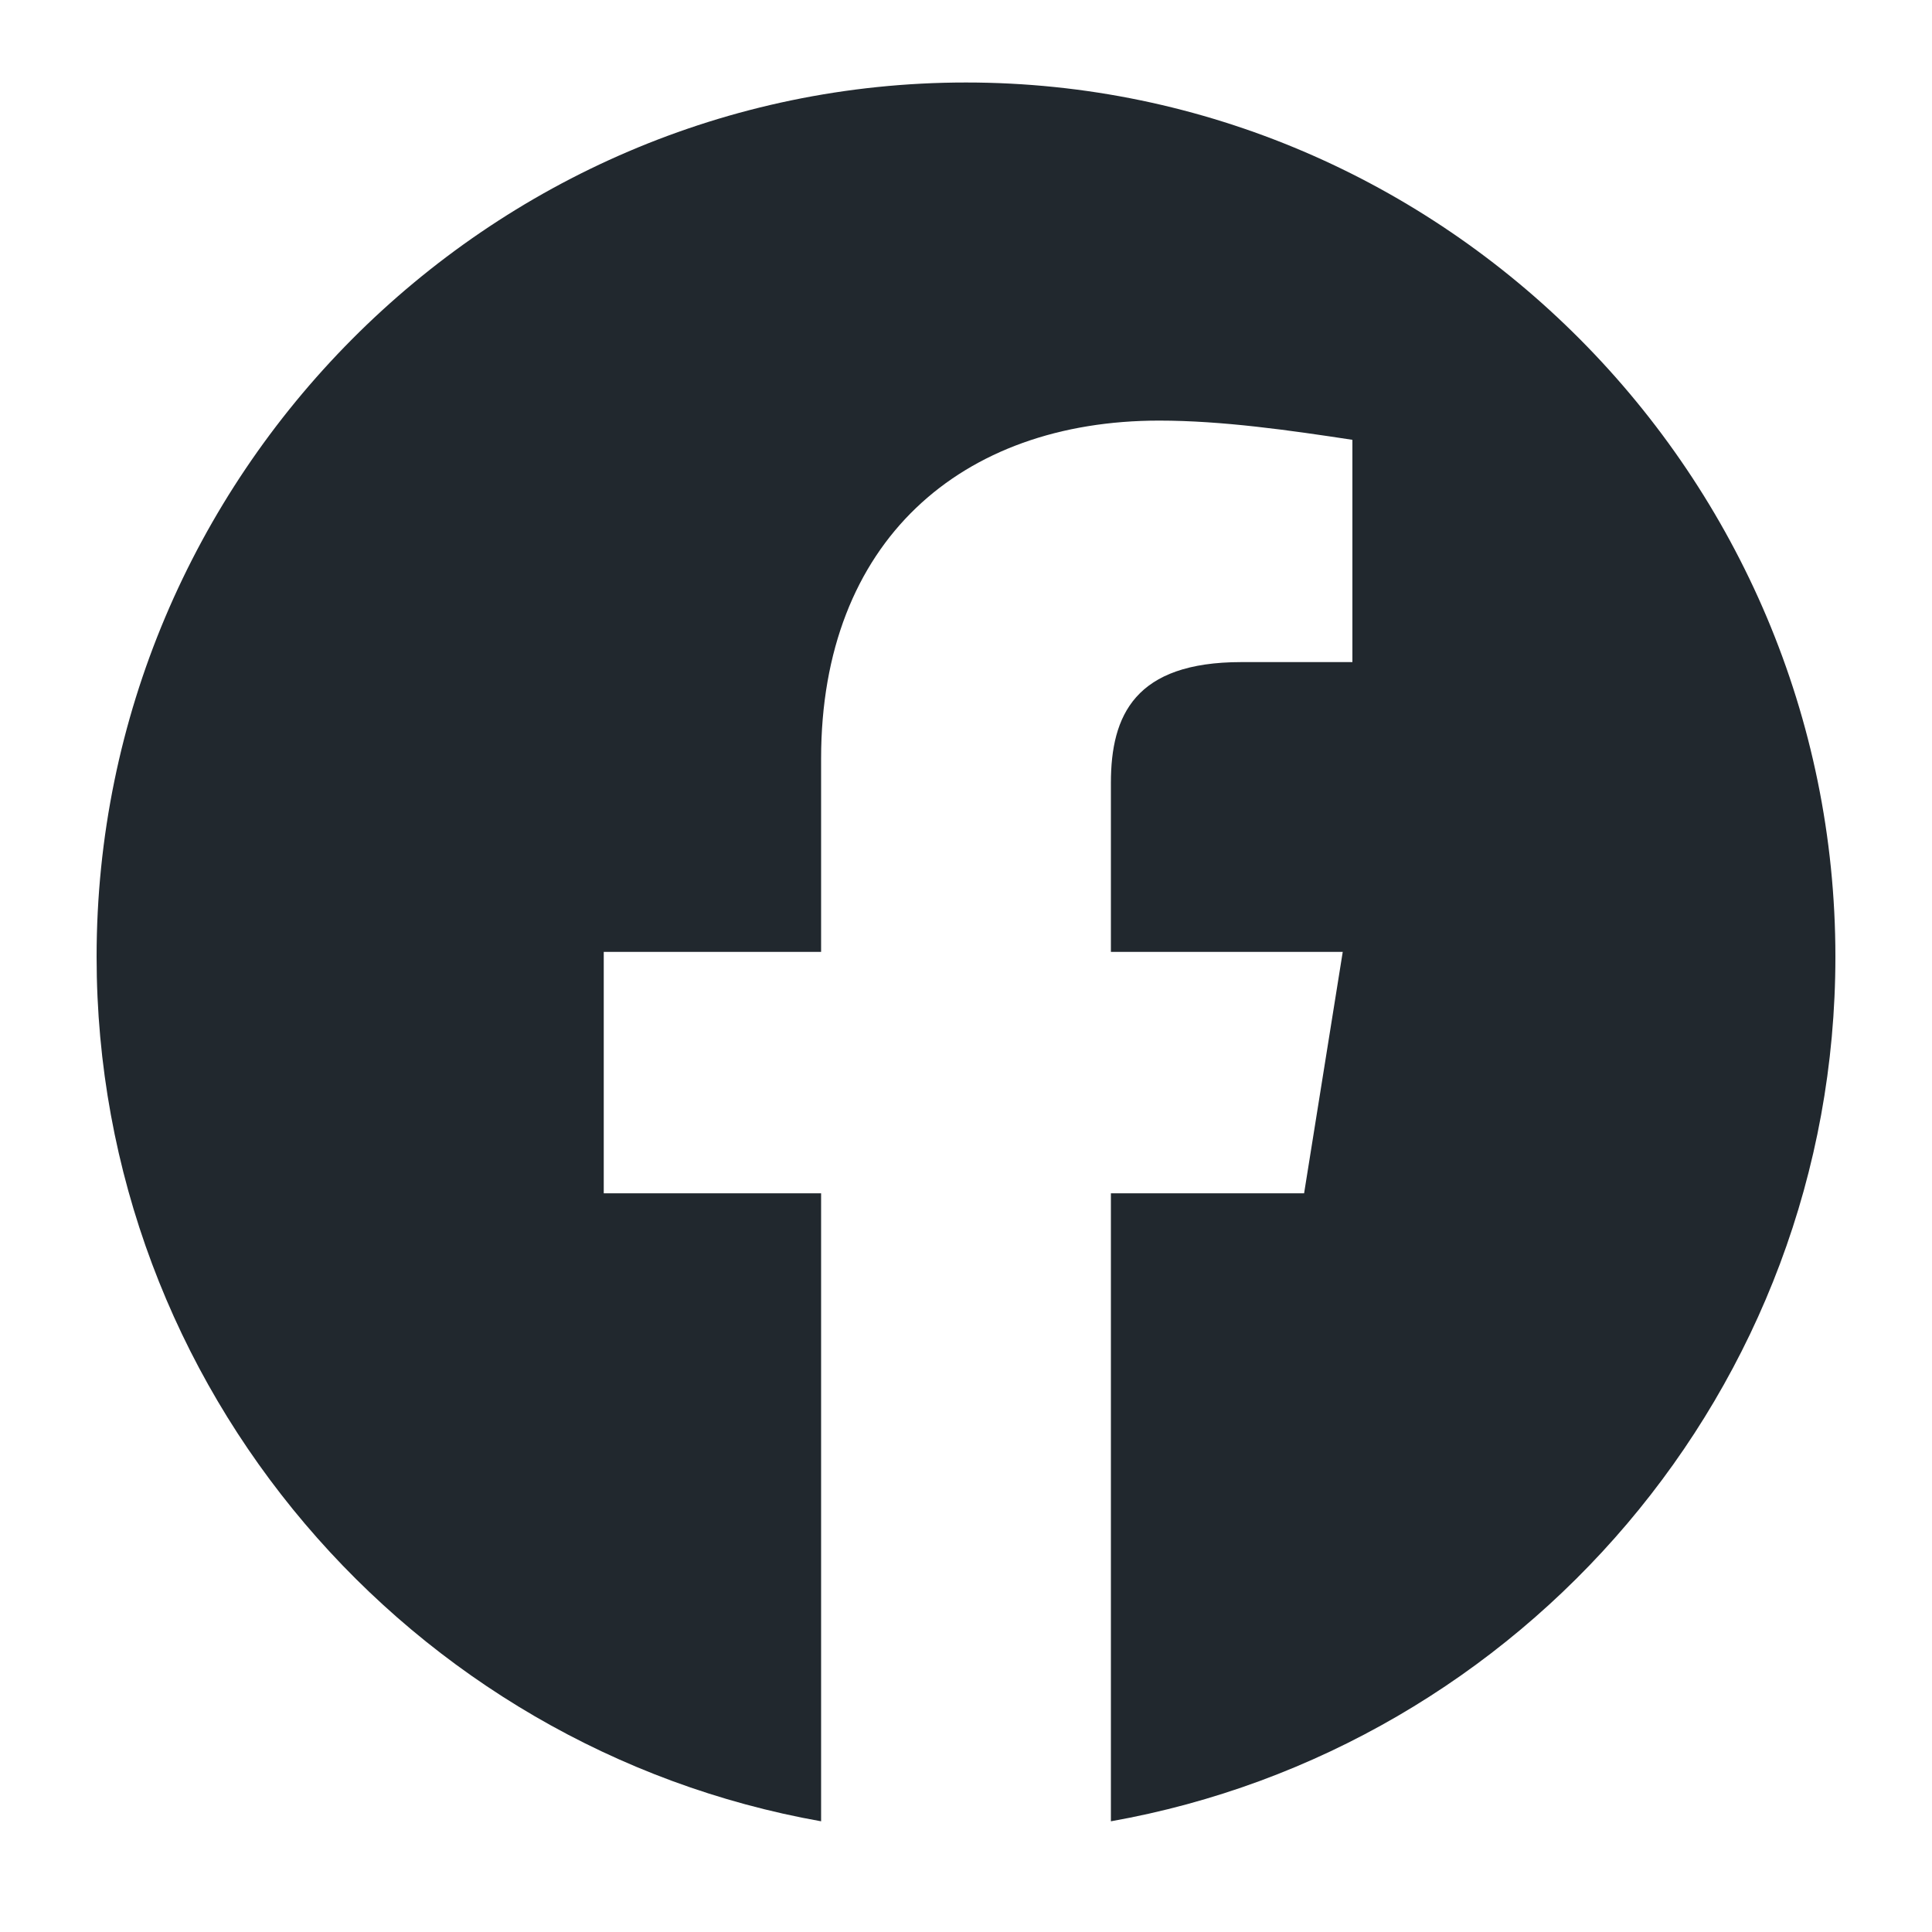 <svg width="20" height="20" viewBox="0 0 20 20" fill="none" xmlns="http://www.w3.org/2000/svg">
<path fill-rule="evenodd" clip-rule="evenodd" d="M1 9.904C1 14.378 4.25 18.099 8.5 18.854V12.353H6.25V9.854H8.5V7.853C8.5 5.603 9.95 4.354 12 4.354C12.65 4.354 13.35 4.454 14 4.553V6.854H12.85C11.75 6.854 11.5 7.403 11.5 8.104V9.854H13.9L13.5 12.353H11.5V18.854C15.75 18.099 19 14.379 19 9.904C19 4.926 14.95 0.854 10 0.854C5.05 0.854 1 4.926 1 9.904Z" fill="#21282e"/>
</svg>
